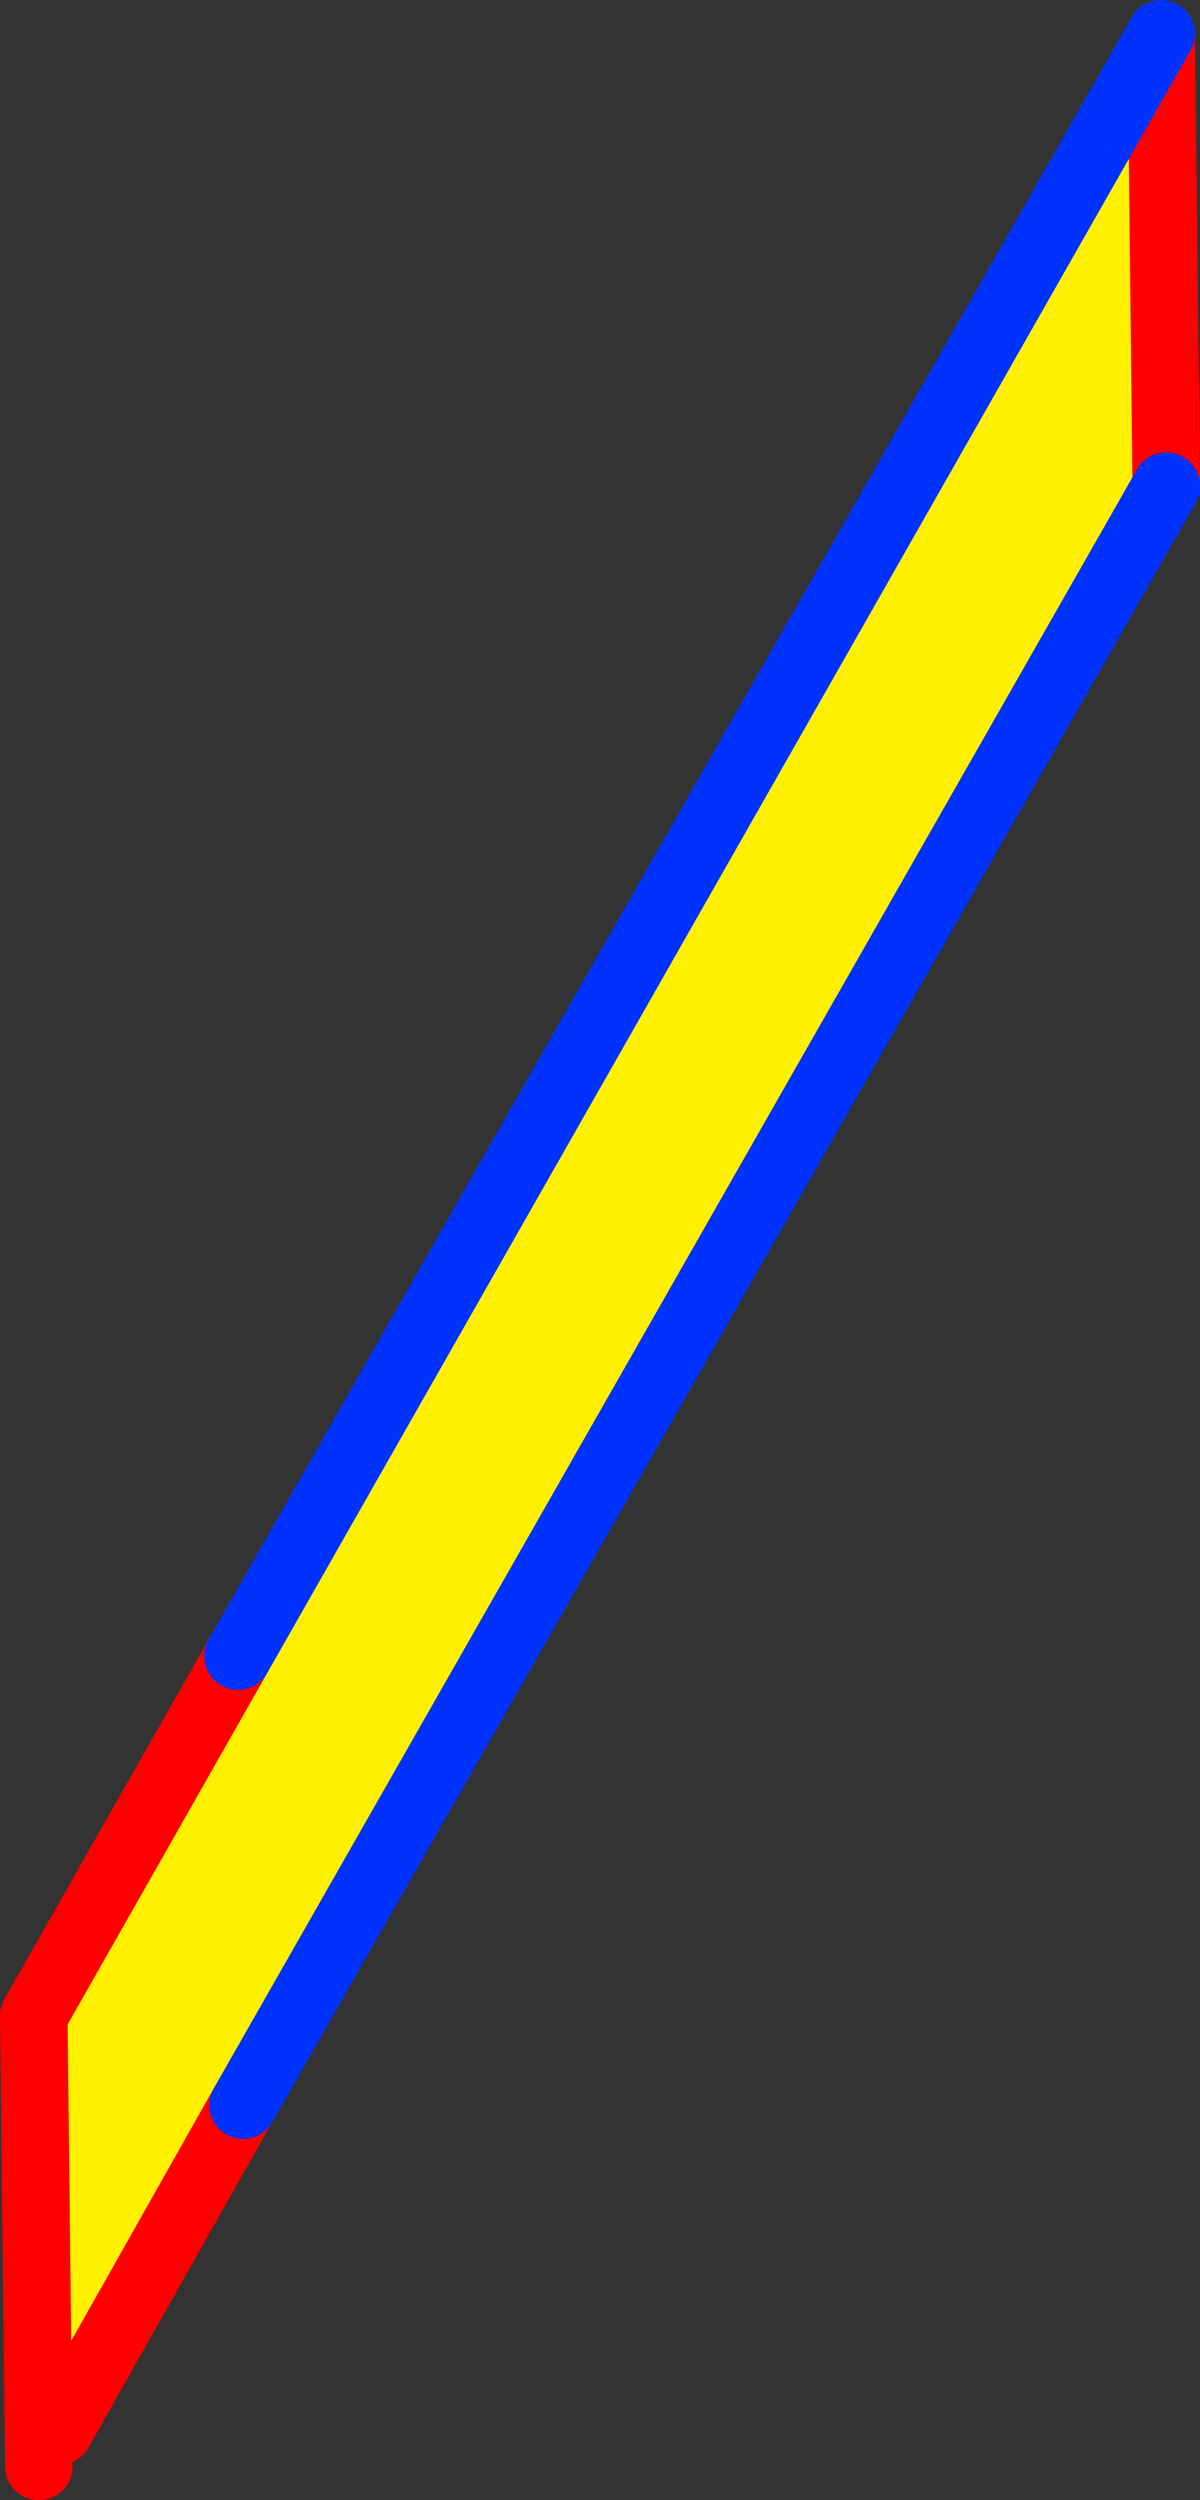 <?xml version="1.0" encoding="UTF-8" standalone="no"?>
<svg xmlns:xlink="http://www.w3.org/1999/xlink" height="74.05px" width="35.55px" xmlns="http://www.w3.org/2000/svg">
  <rect width="100%" height="100%" fill="#333333" stroke="none"/>
  <g transform="matrix(1.0, 0.0, 0.0, 1.0, -326.4, -230.45)">
    <path d="M360.8 231.45 L360.95 244.85 333.6 292.8 328.15 302.45 327.85 303.0 327.8 303.1 327.55 303.5 327.4 290.15 333.45 279.5 360.8 231.45" fill="#fff000" fill-rule="evenodd" stroke="none"/>
    <path d="M360.8 231.45 L360.95 244.85 M333.6 292.8 L328.15 302.45 M327.55 303.5 L327.4 290.15 333.45 279.5" fill="none" stroke="#ff0000" stroke-linecap="round" stroke-linejoin="round" stroke-width="2.0"/>
    <path d="M360.95 244.85 L333.6 292.8 M333.45 279.5 L360.8 231.45 Z" fill="none" stroke="#0032ff" stroke-linecap="round" stroke-linejoin="round" stroke-width="2.0"/>
  </g>
</svg>

